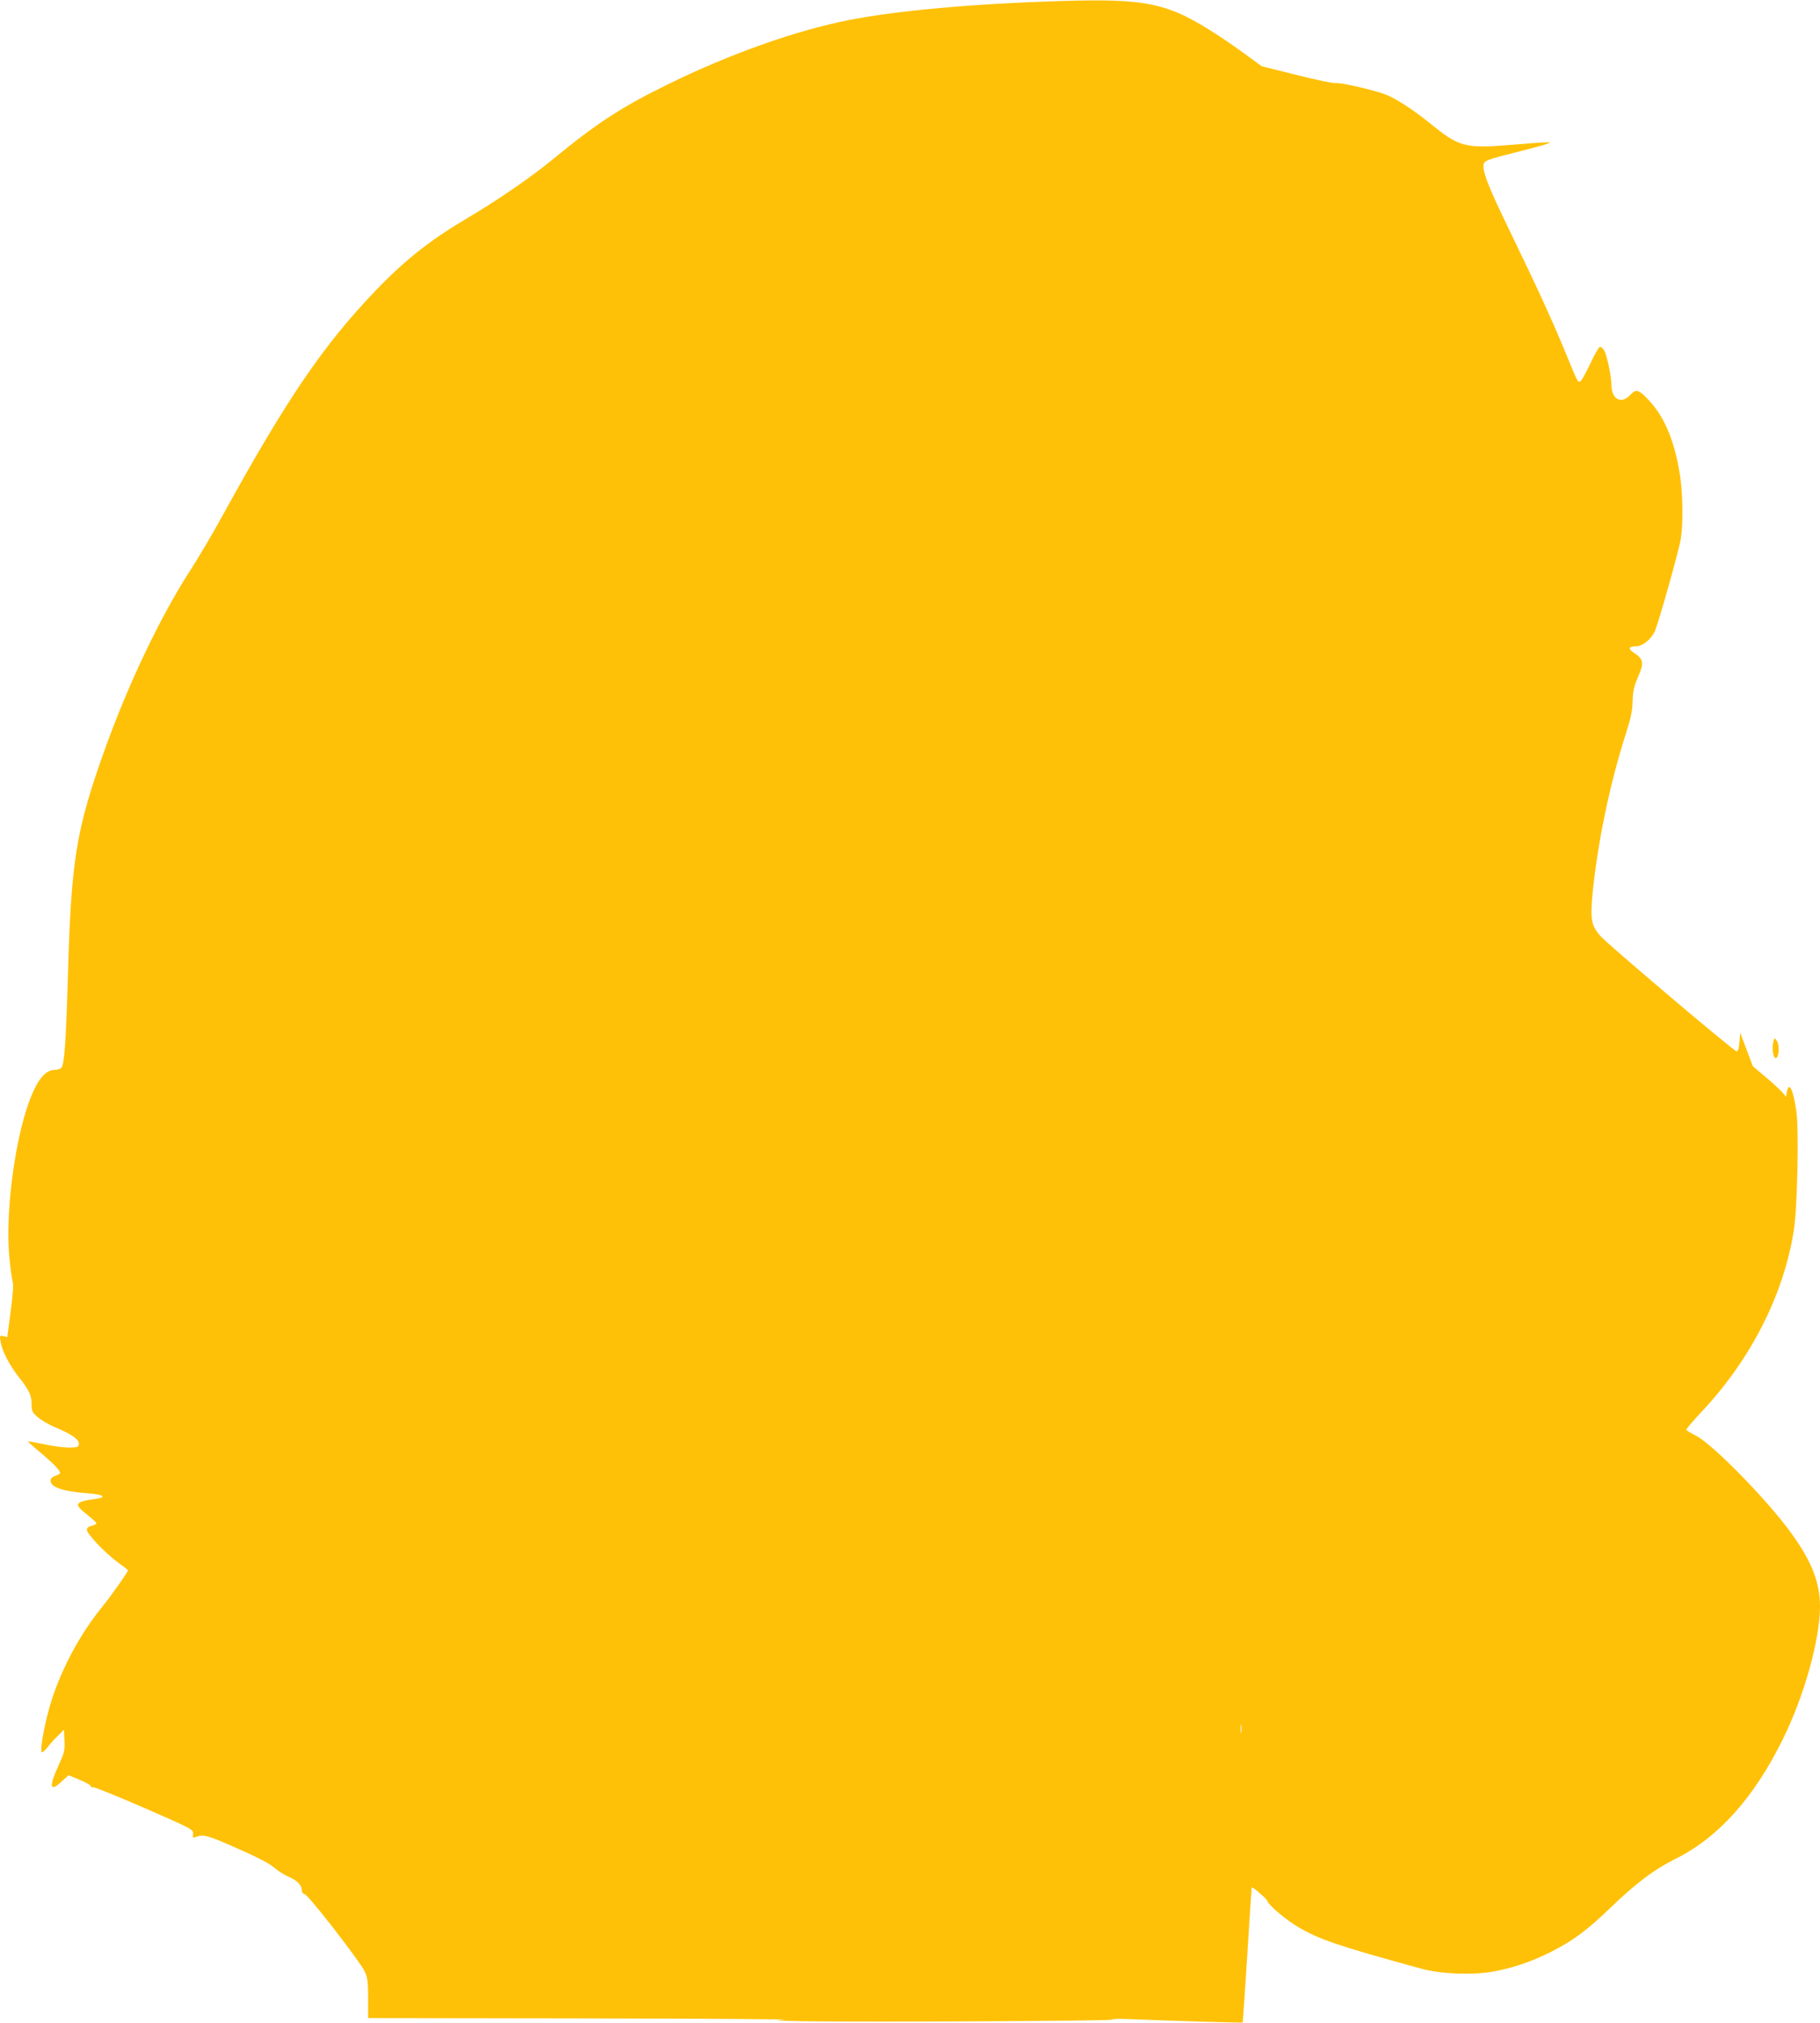 <?xml version="1.0" standalone="no"?>
<!DOCTYPE svg PUBLIC "-//W3C//DTD SVG 20010904//EN"
 "http://www.w3.org/TR/2001/REC-SVG-20010904/DTD/svg10.dtd">
<svg version="1.0" xmlns="http://www.w3.org/2000/svg"
 width="1152pt" height="1280pt" viewBox="0 0 1152 1280"
 preserveAspectRatio="xMidYMid meet">
<g transform="translate(0,1280) scale(0.1,-0.1)"
fill="#ffc107" stroke="none">
<path d="M6700 12793 c-531 -16 -1020 -60 -1322 -119 -335 -65 -755 -214
-1143 -404 -301 -147 -459 -250 -738 -480 -140 -114 -341 -253 -537 -369 -234
-138 -393 -263 -577 -454 -336 -350 -565 -686 -973 -1427 -62 -113 -152 -266
-200 -340 -196 -302 -403 -737 -555 -1166 -173 -486 -205 -683 -225 -1404 -12
-409 -22 -564 -41 -586 -6 -8 -26 -14 -44 -14 -66 0 -124 -83 -179 -255 -83
-263 -131 -680 -107 -928 6 -69 16 -139 21 -156 6 -22 2 -81 -13 -192 l-21
-160 -24 6 c-24 6 -25 5 -18 -37 9 -56 57 -149 116 -223 64 -81 80 -115 80
-171 0 -41 4 -50 37 -80 20 -18 70 -48 111 -65 120 -50 167 -87 147 -119 -10
-16 -105 -12 -210 10 -53 11 -101 20 -106 20 -6 0 30 -33 80 -74 82 -69 121
-110 121 -127 0 -4 -13 -12 -30 -18 -20 -6 -30 -17 -30 -30 0 -42 80 -69 234
-80 102 -7 127 -26 49 -36 -131 -18 -138 -32 -53 -98 33 -26 60 -51 60 -56 0
-5 -13 -12 -30 -16 -21 -5 -30 -13 -30 -26 0 -25 120 -151 197 -206 35 -25 63
-47 63 -49 0 -11 -109 -166 -169 -239 -130 -161 -242 -366 -310 -570 -41 -121
-81 -328 -67 -342 4 -4 19 8 34 27 14 19 44 53 67 75 l40 40 3 -70 c3 -63 -1
-77 -37 -155 -63 -137 -56 -174 20 -102 l43 39 72 -30 c40 -17 71 -34 68 -39
-3 -4 5 -8 18 -8 13 0 160 -60 328 -133 302 -132 305 -134 302 -162 -3 -23 0
-26 15 -20 48 20 73 14 260 -69 130 -57 208 -97 240 -125 26 -22 66 -47 88
-56 53 -22 85 -53 85 -83 0 -15 7 -26 20 -29 24 -6 345 -420 377 -485 20 -42
23 -63 23 -173 l0 -125 1368 -2 c752 -1 1322 -5 1267 -8 -80 -5 -52 -7 135
-10 407 -6 1935 2 1938 10 2 5 47 6 100 4 225 -10 725 -25 728 -22 1 2 14 194
29 428 14 233 27 425 28 427 6 5 93 -70 99 -86 10 -29 118 -120 197 -166 131
-77 250 -118 776 -262 123 -34 321 -42 455 -19 122 22 245 63 367 125 137 69
229 137 368 271 170 164 281 248 425 320 269 135 493 386 675 755 135 273 235
631 235 840 0 161 -60 304 -209 500 -162 212 -478 531 -576 580 -31 16 -58 32
-61 37 -3 4 41 56 97 115 312 332 522 745 584 1153 22 141 32 622 16 743 -20
146 -49 203 -62 120 -3 -21 -7 -30 -8 -21 0 9 -47 56 -103 104 l-103 87 -40
106 -40 106 -5 -60 c-4 -43 -9 -59 -19 -57 -21 4 -814 676 -860 728 -58 66
-65 103 -52 254 30 323 110 709 213 1030 31 97 41 143 42 205 2 66 9 93 35
153 38 86 34 112 -25 150 -41 27 -37 42 11 42 41 0 94 43 119 94 22 48 153
510 165 587 15 92 13 278 -4 394 -32 212 -94 367 -189 472 -72 79 -89 85 -127
44 -56 -61 -119 -28 -119 63 0 52 -27 180 -44 215 -10 18 -22 28 -30 25 -8 -3
-34 -49 -59 -103 -25 -53 -52 -103 -60 -110 -19 -15 -17 -19 -90 159 -84 206
-185 426 -342 750 -145 298 -185 395 -185 449 0 35 12 39 236 95 77 20 152 40
165 45 l24 10 -27 0 c-14 1 -111 -6 -215 -15 -298 -25 -335 -16 -519 134 -115
92 -218 159 -289 186 -72 27 -286 76 -309 70 -12 -3 -123 20 -246 51 l-224 56
-86 63 c-47 35 -130 93 -185 129 -322 210 -449 238 -1015 220z m1157 -10955
c-2 -13 -4 -3 -4 22 0 25 2 35 4 23 2 -13 2 -33 0 -45z"/>
<path d="M11225 6209 c-11 -43 -2 -104 15 -104 21 0 26 83 6 110 -14 20 -15
19 -21 -6z"/>
</g>
</svg>
